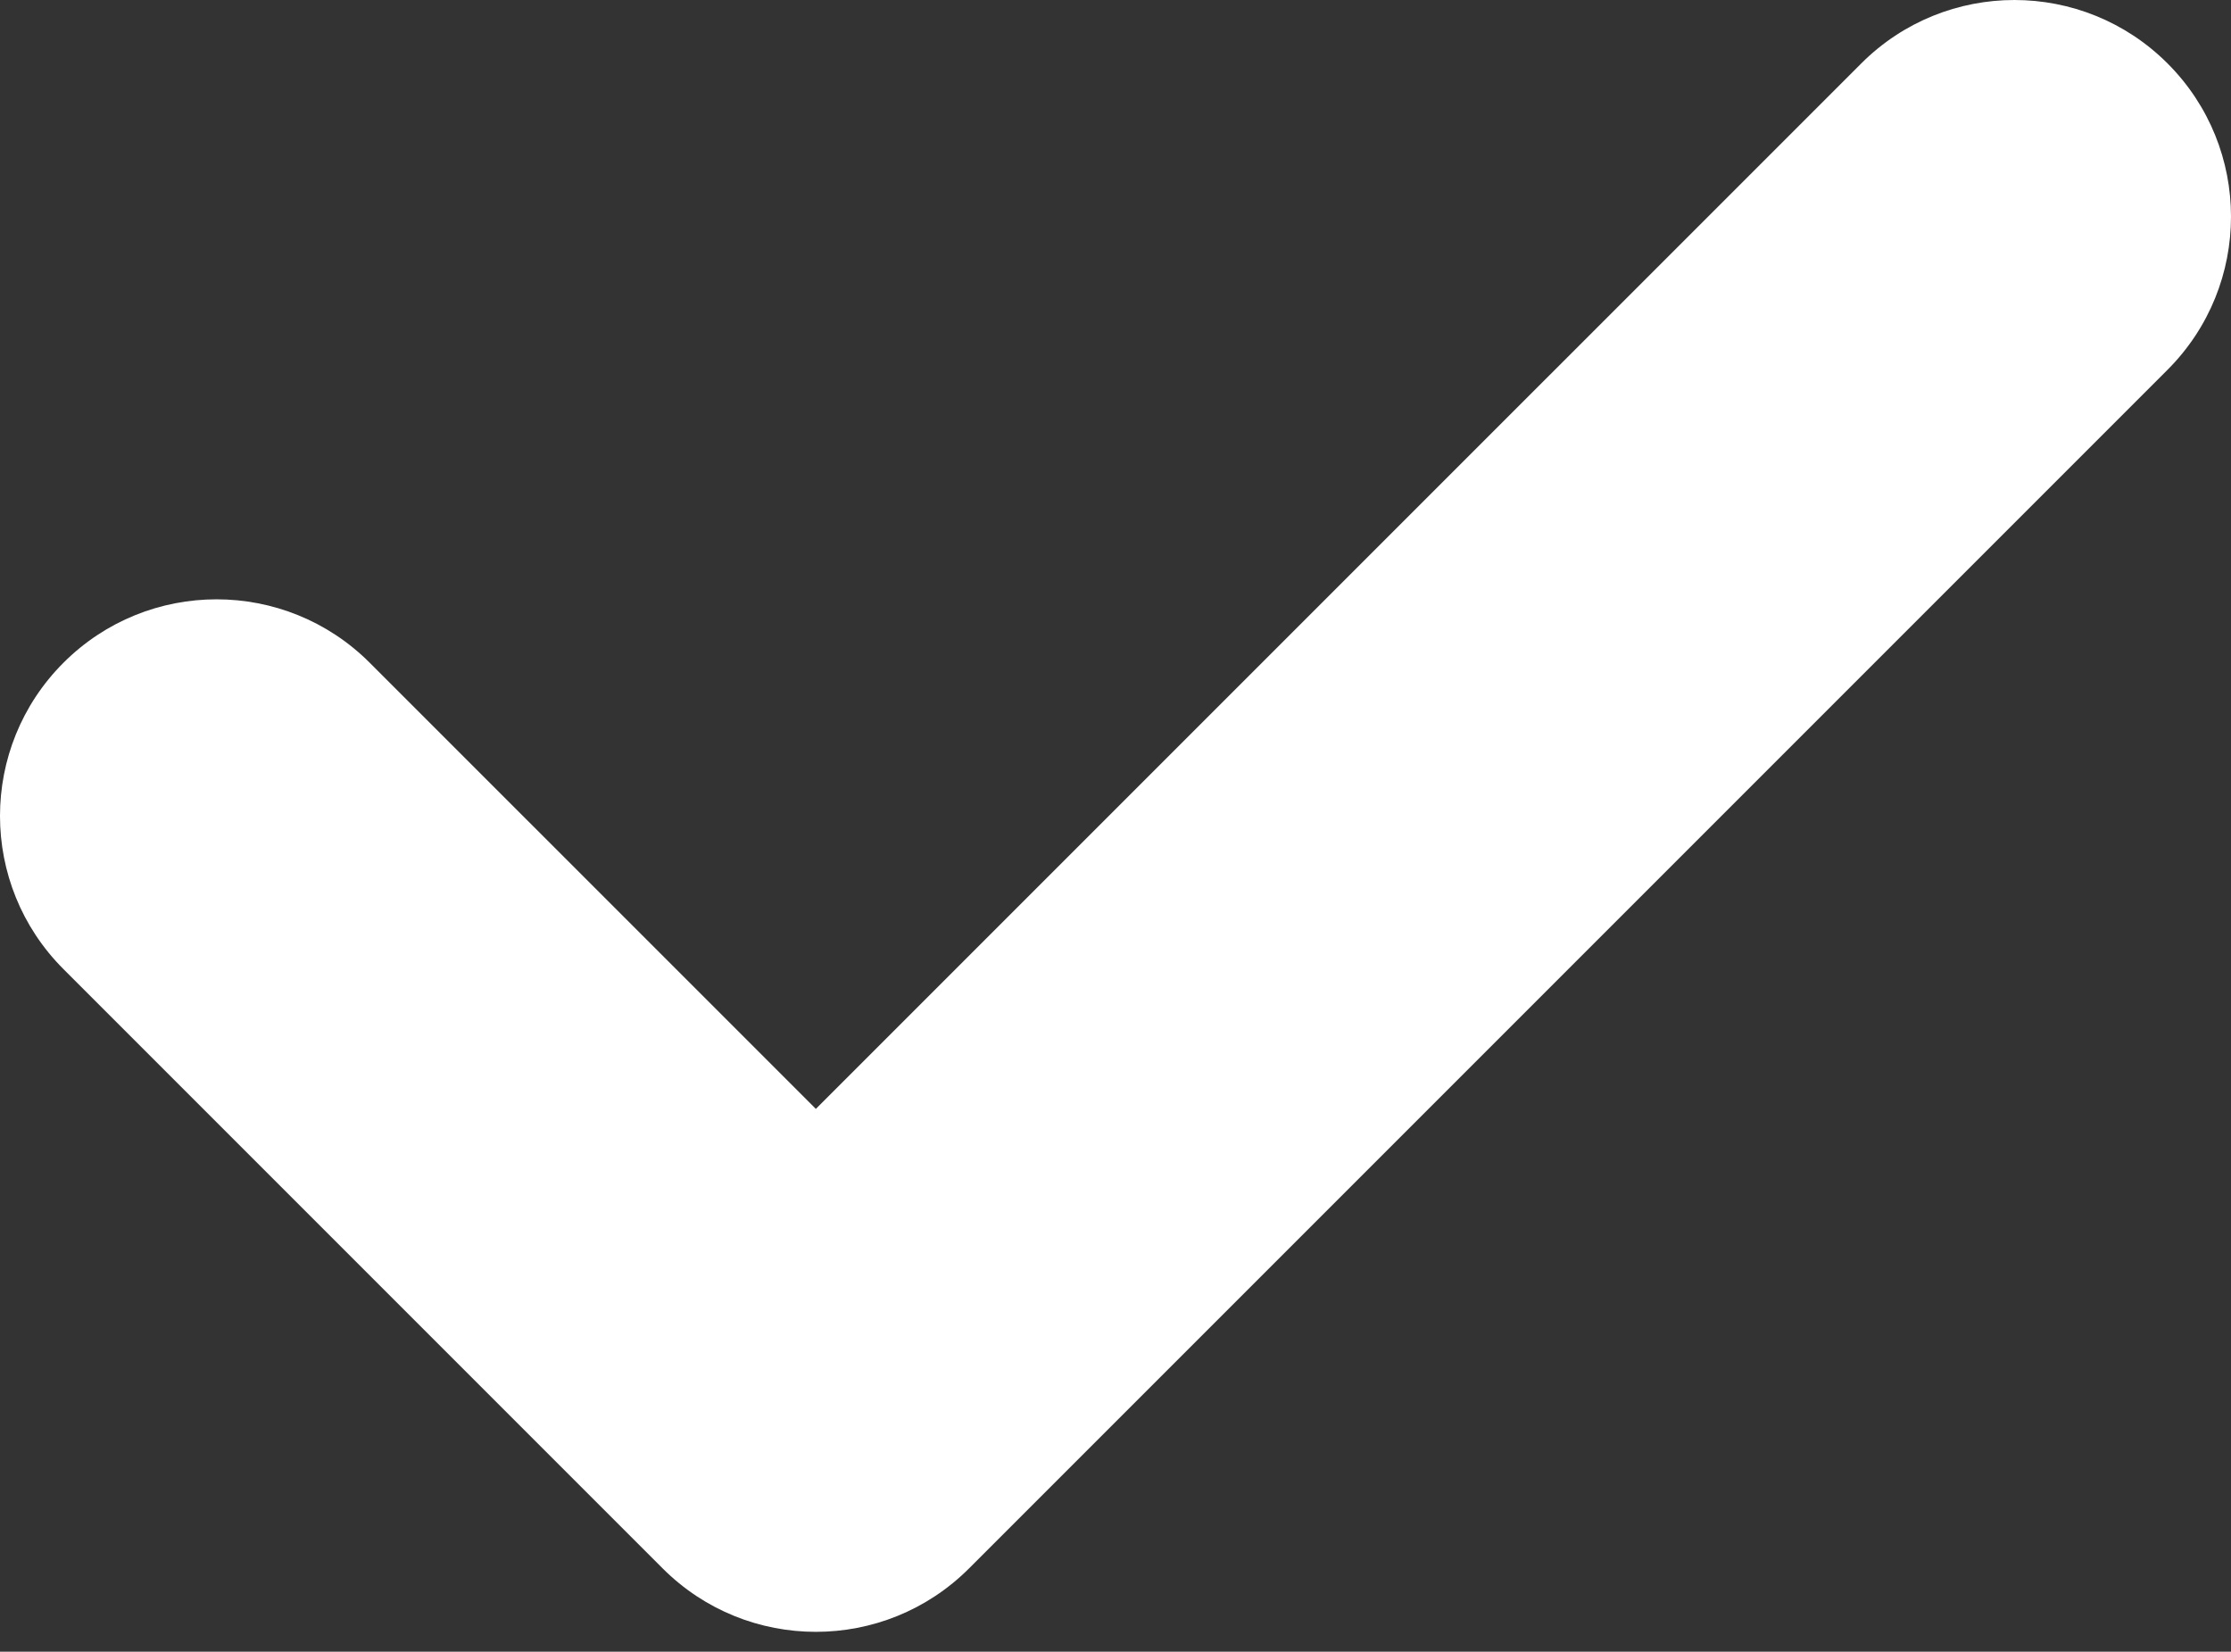 <?xml version="1.0" encoding="UTF-8"?> <svg xmlns="http://www.w3.org/2000/svg" width="77" height="57" viewBox="0 0 77 57" fill="none"><rect x="0" y="0" width="77" height="57" fill="#333333" stroke="none"/> <path d="M64.239 2.189L28.158 38.268L12.761 22.872C9.842 19.953 5.108 19.953 2.19 22.872C-0.73 25.792 -0.73 30.525 2.19 33.444L22.872 54.127C24.331 55.586 26.245 56.315 28.158 56.315C30.071 56.315 31.984 55.586 33.444 54.127L74.809 12.762C77.73 9.842 77.73 5.109 74.811 2.19C71.892 -0.729 67.159 -0.73 64.239 2.189Z" fill="white"></path> </svg> 